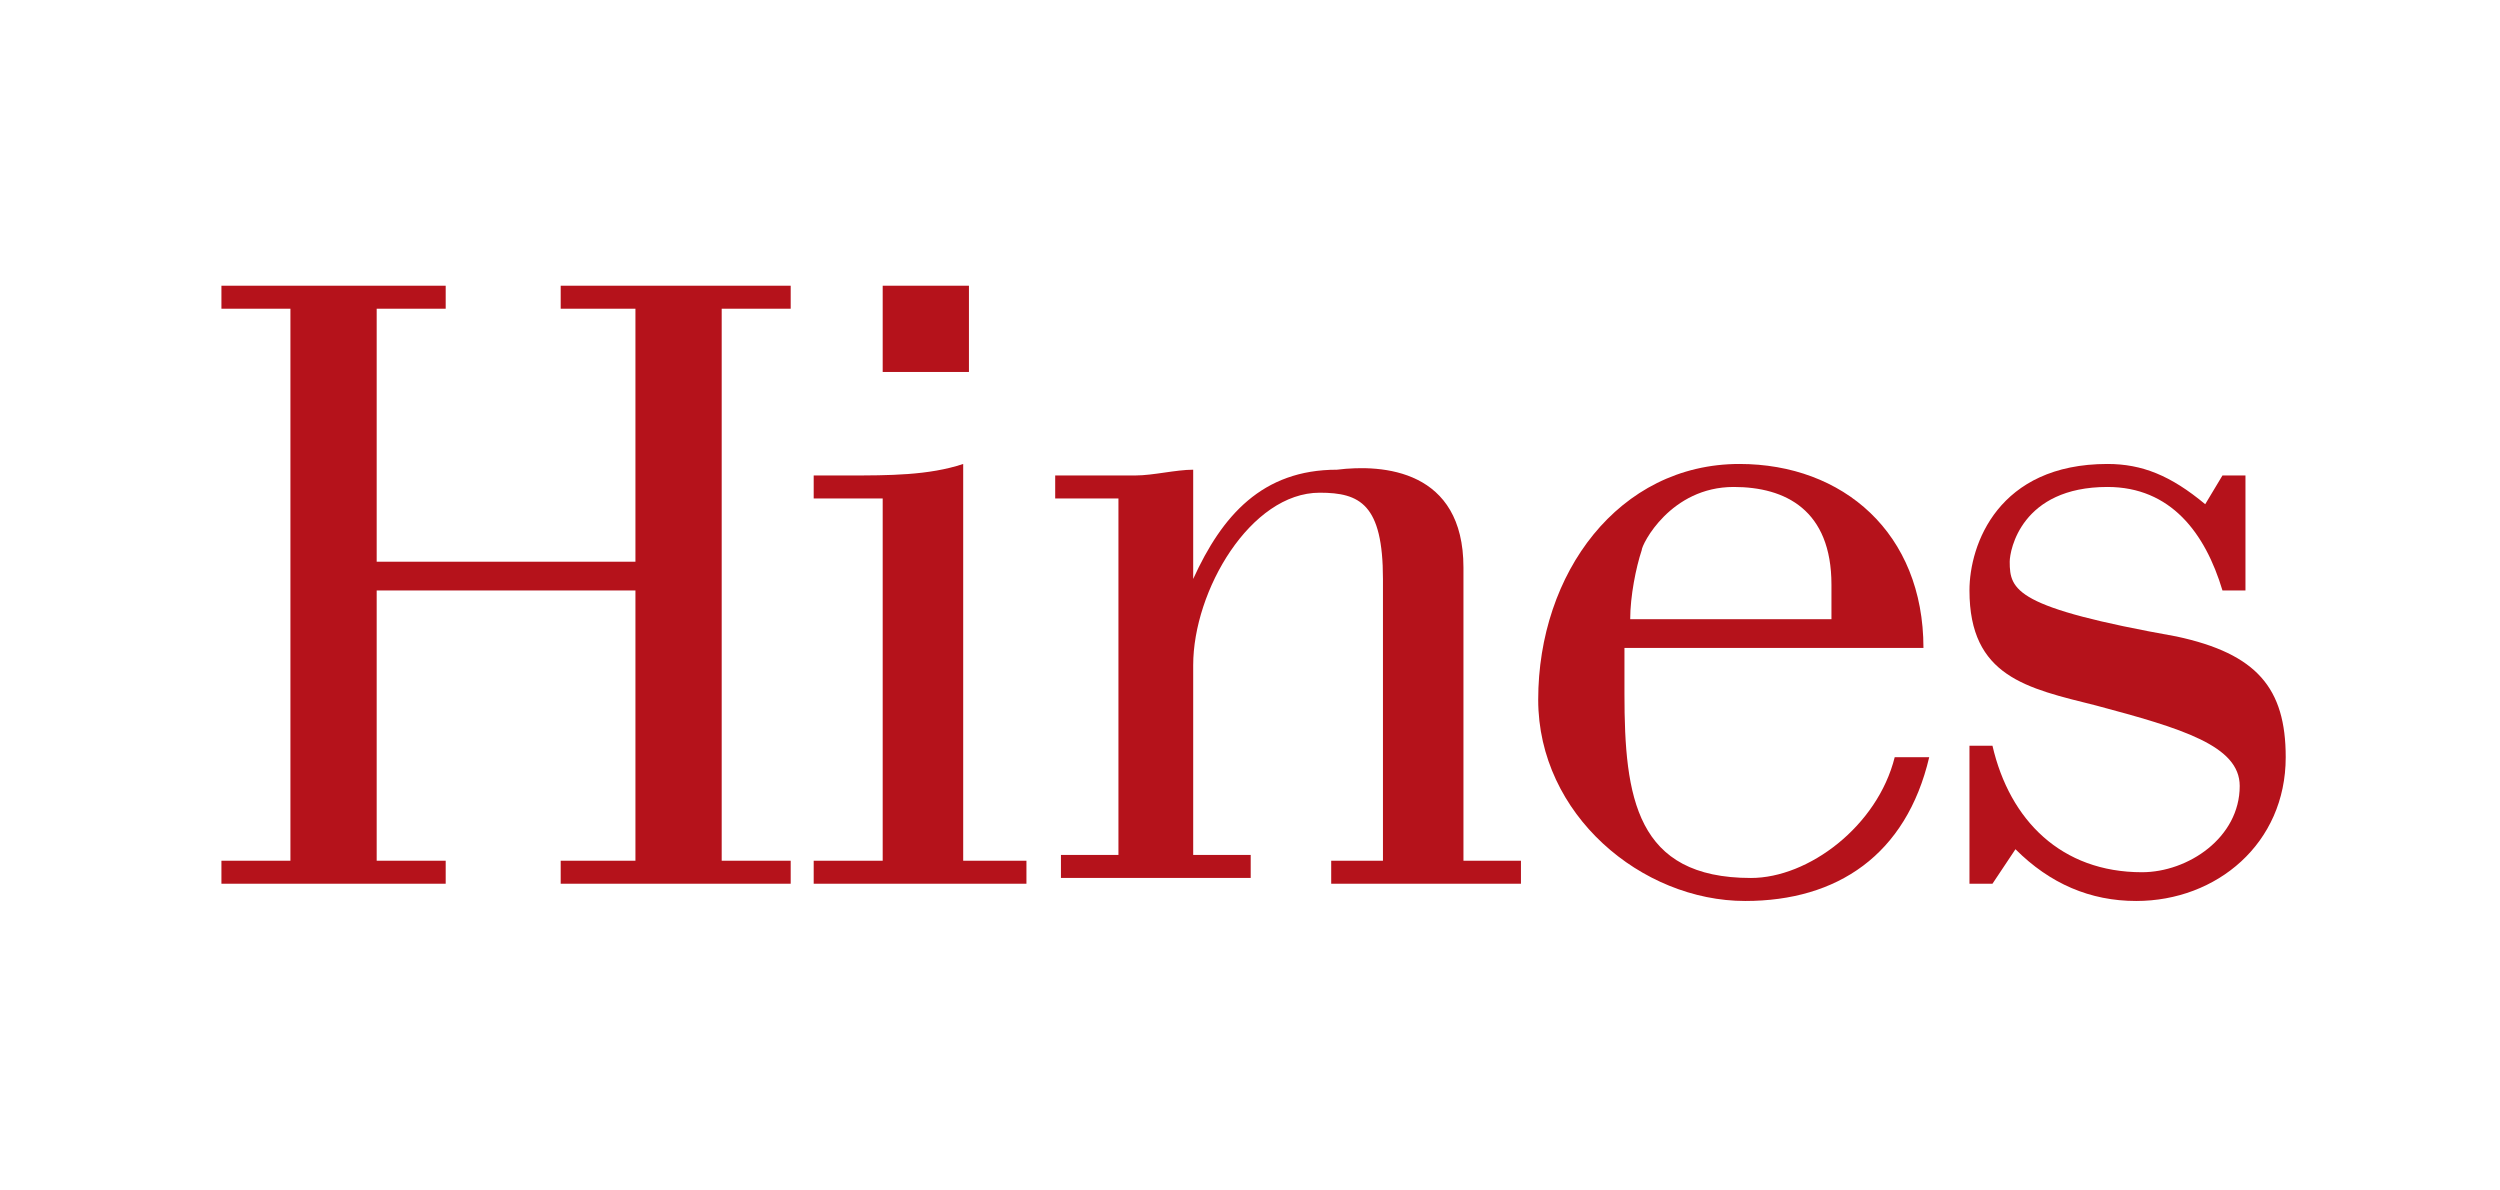 <svg xmlns="http://www.w3.org/2000/svg" width="210" height="100" viewBox="0 0 210 100" fill="none"><path d="M53.377 47.184V25.932H47.098V24H66.418V25.932H60.622V72.301H66.418V74.233H47.098V72.301H53.377V49.599H31.641V72.301H37.438V74.233H18.6V72.301H24.396V25.932H18.6V24H37.438V25.932H31.641V47.184H53.377Z" fill="#B5121B"></path><path d="M68.35 74.233V72.301H74.146V41.871H68.35V39.939H71.248C74.629 39.939 78.01 39.939 80.908 38.973V72.301H86.221V74.233H68.35Z" fill="#B5121B"></path><path d="M93.466 41.87H88.636V39.938H90.568C92.017 39.938 93.949 39.938 95.398 39.938C96.847 39.938 98.779 39.455 100.228 39.455V48.632C102.643 43.319 106.025 39.455 112.304 39.455C116.168 38.972 122.93 39.455 122.93 47.666V72.299H127.76V74.231H111.821V72.299H116.168V48.632C116.168 42.353 114.236 41.387 110.855 41.387C105.059 41.387 100.228 49.598 100.228 55.877V71.816H105.059V73.748H89.119V71.816H93.949V41.87H93.466Z" fill="#B5121B"></path><path d="M159.155 63.607C157.706 69.403 151.91 73.75 147.08 73.75C137.42 73.75 136.454 66.988 136.454 58.294V54.429H161.57C161.57 44.769 154.808 38.973 146.114 38.973C135.971 38.973 129.209 48.15 129.209 58.776C129.209 68.437 137.903 75.682 146.597 75.682C154.325 75.682 160.121 71.818 162.053 63.607H159.155ZM136.937 52.014C136.937 50.082 137.42 47.667 137.903 46.218C137.903 45.735 140.318 40.905 145.631 40.905C149.978 40.905 153.842 42.837 153.842 49.116V52.014H136.937Z" fill="#B5121B"></path><path d="M188.619 39.939V49.599H186.687C185.238 44.769 182.34 40.905 177.027 40.905C169.782 40.905 168.816 46.218 168.816 47.184C168.816 49.599 169.299 51.048 182.823 53.463C189.585 54.913 192 57.81 192 63.607C192 70.852 186.204 75.682 179.442 75.682C175.578 75.682 172.197 74.233 169.299 71.335L167.367 74.233H165.435V62.641H167.367C168.816 68.92 173.163 73.267 179.925 73.267C183.789 73.267 188.136 70.369 188.136 66.022C188.136 62.641 183.306 61.192 176.061 59.26C170.265 57.81 165.435 56.844 165.435 49.599C165.435 45.735 167.85 38.973 177.027 38.973C179.925 38.973 182.34 39.939 185.238 42.354L186.687 39.939H188.619Z" fill="#B5121B"></path><path d="M81.391 24H74.146V31.245H81.391V24Z" fill="#B5121B"></path></svg>